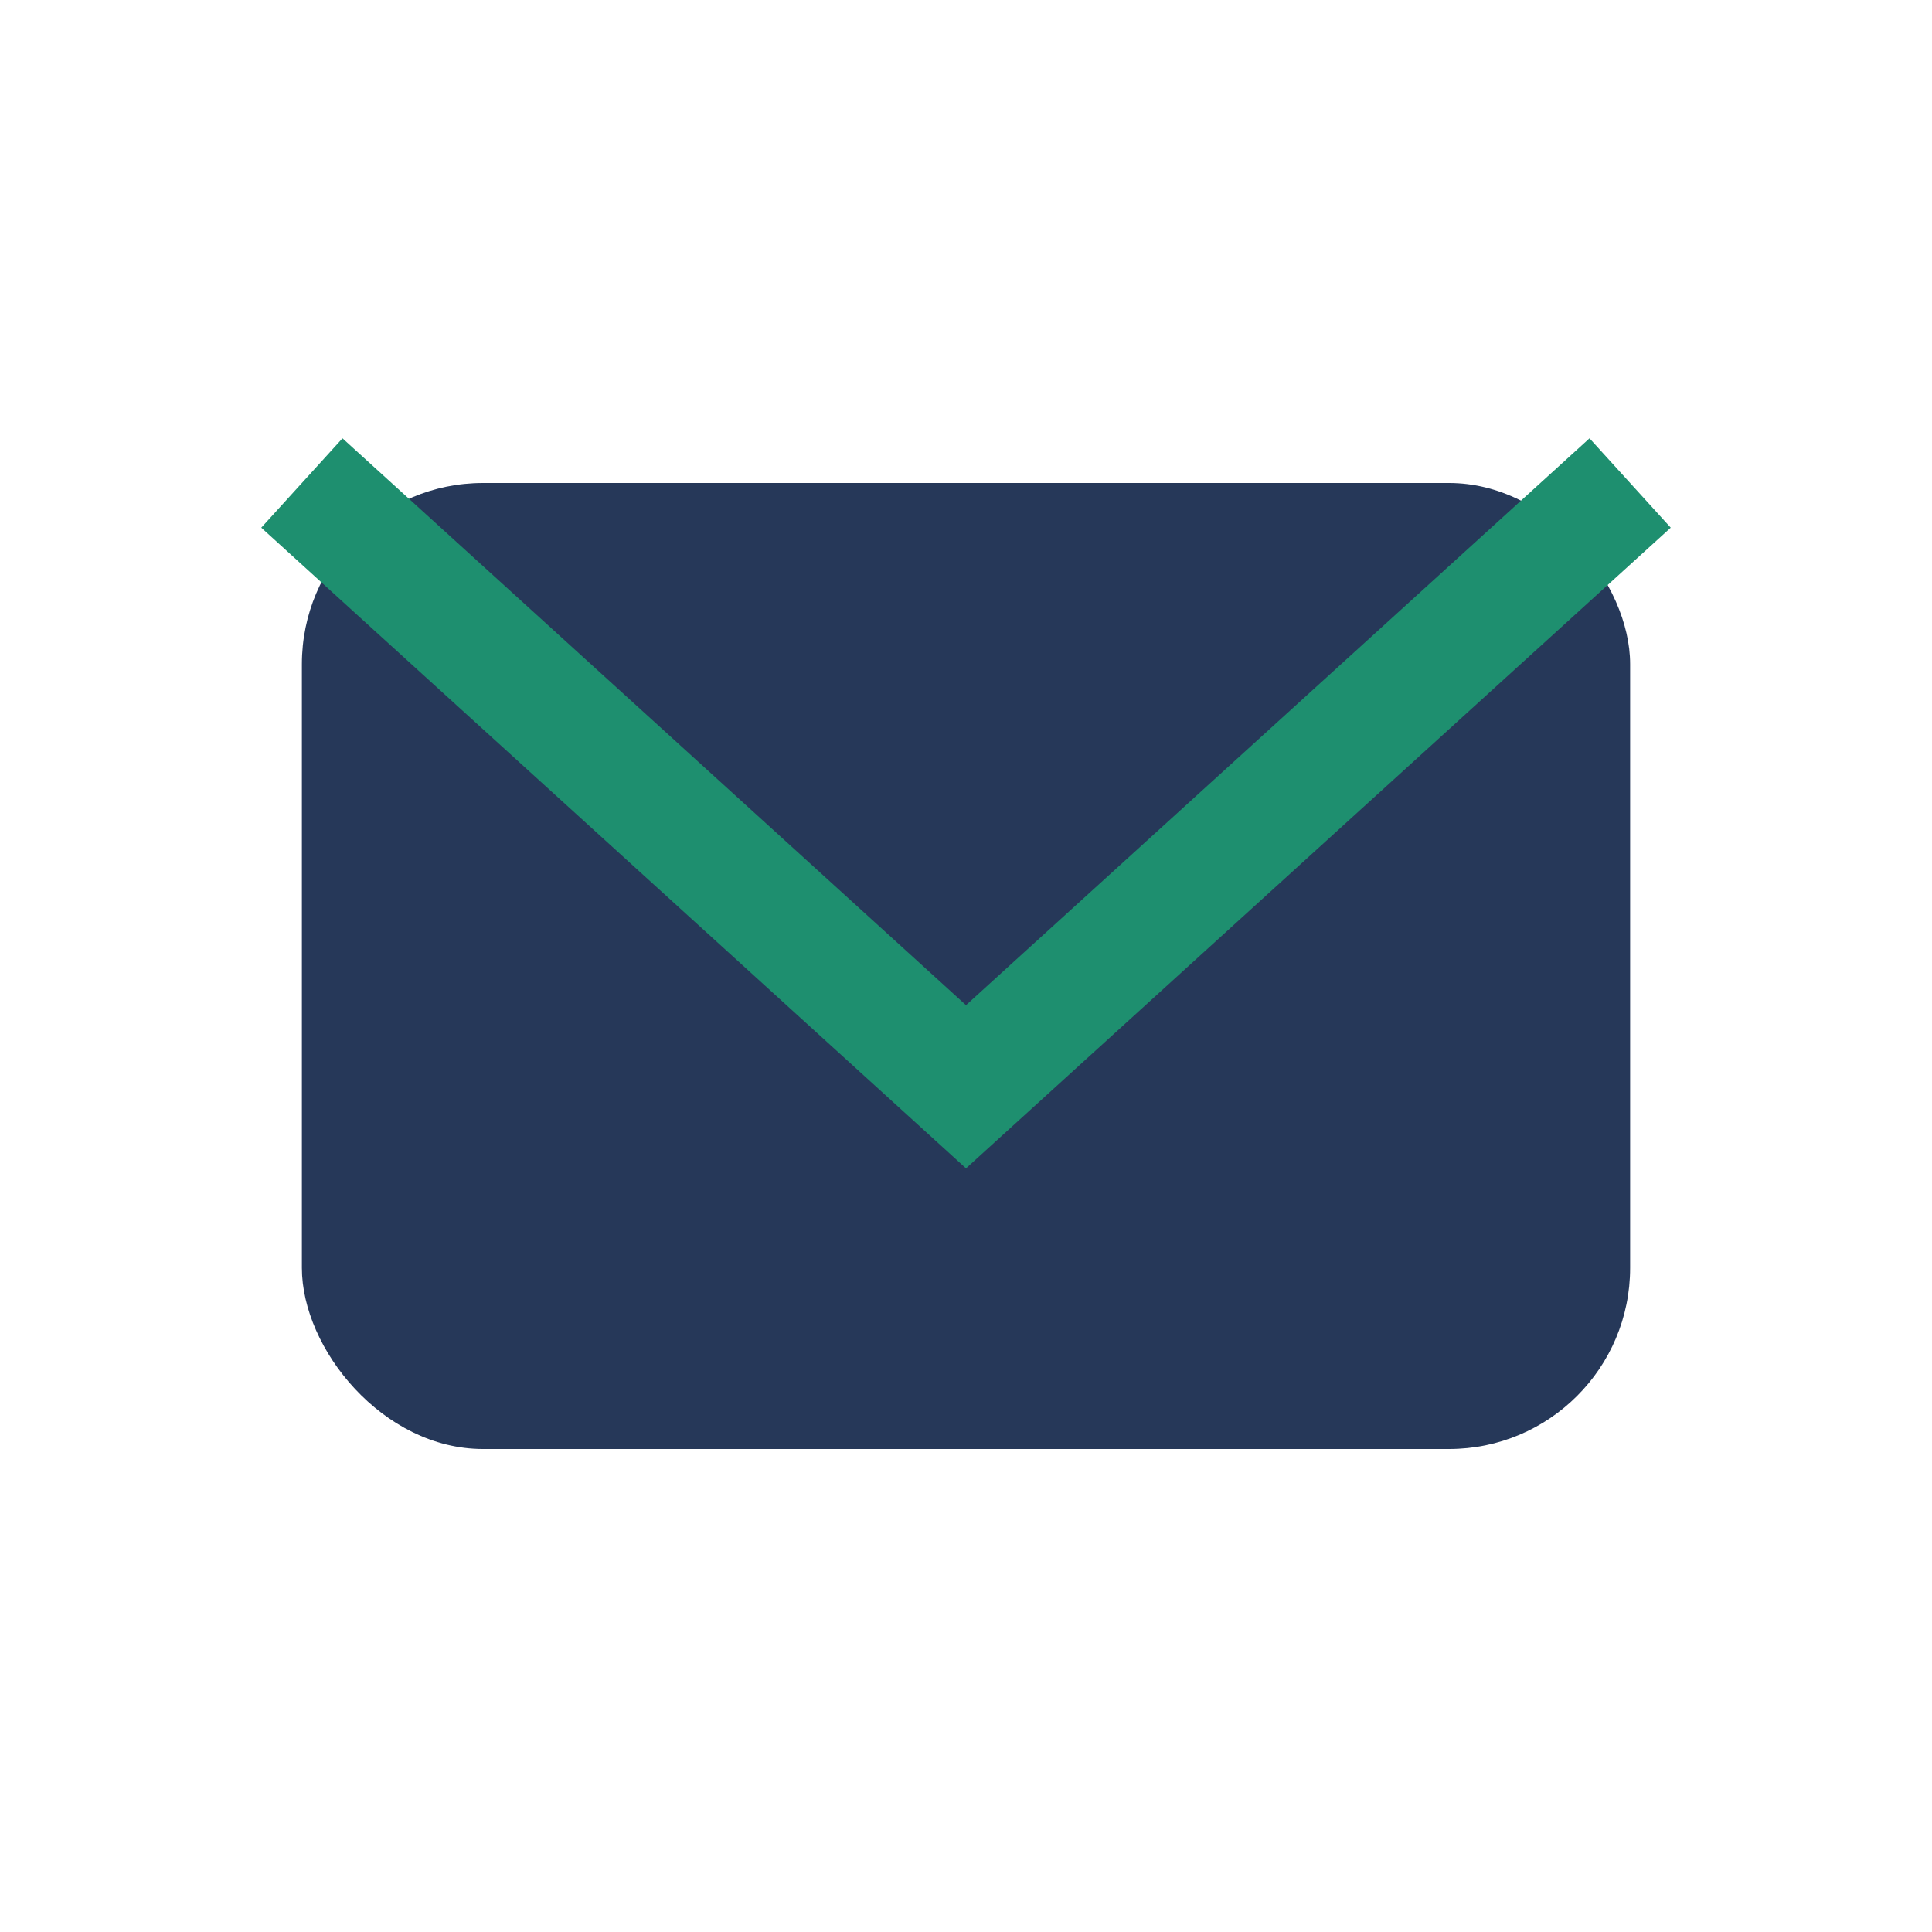 <?xml version="1.0" encoding="UTF-8"?>
<svg xmlns="http://www.w3.org/2000/svg" width="32" height="32" viewBox="0 0 32 32"><rect x="5" y="8" width="22" height="16" rx="3" fill="#263859"/><path d="M5 8l11 10 11-10" stroke="#1E8F6F" stroke-width="2" fill="none"/></svg>